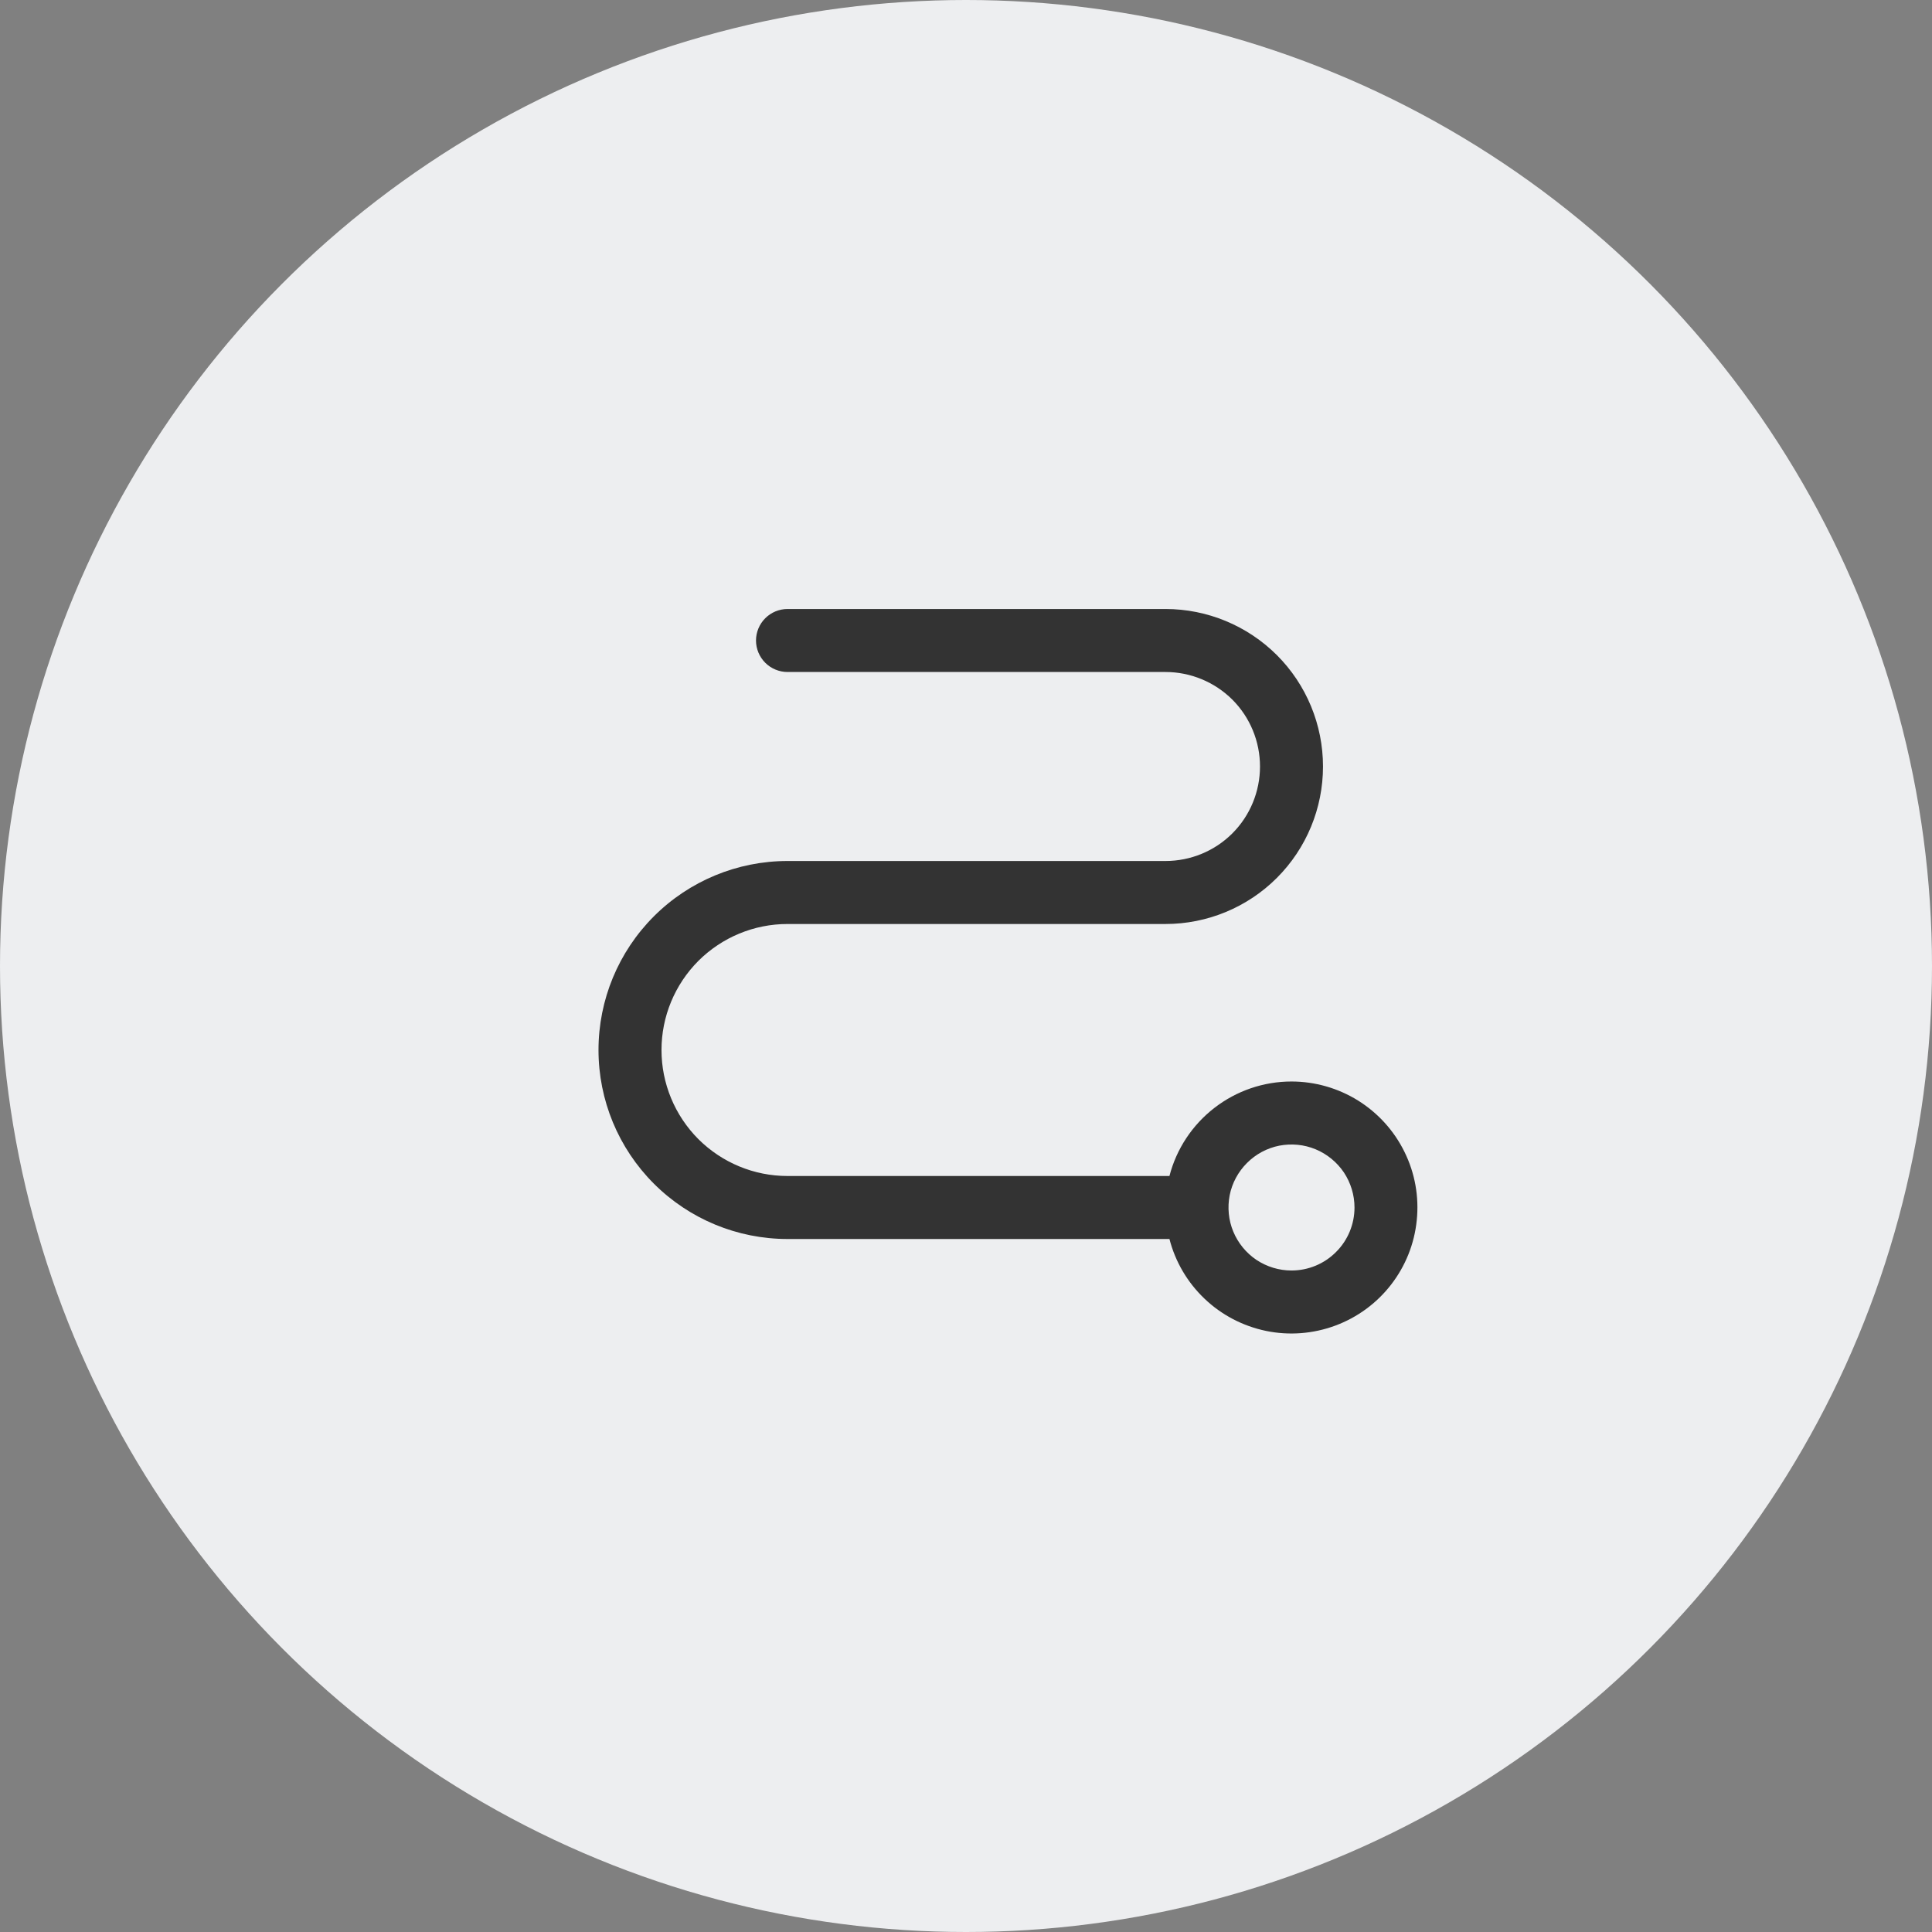 <svg width="23" height="23" viewBox="0 0 23 23" fill="none" xmlns="http://www.w3.org/2000/svg">
<rect x="0" y="0" width="23" height="23" fill="#808080" stroke="none"/>
<circle cx="11.5" cy="11.5" r="11.5" fill="#EDEEF0"/>
<path d="M15.375 12.875C15.042 12.875 14.719 12.986 14.456 13.19C14.194 13.393 14.005 13.678 13.922 14H9.375C8.977 14 8.596 13.842 8.314 13.561C8.033 13.279 7.875 12.898 7.875 12.5C7.875 12.102 8.033 11.721 8.314 11.439C8.596 11.158 8.977 11 9.375 11H13.875C14.372 11 14.849 10.803 15.201 10.451C15.553 10.099 15.75 9.622 15.75 9.125C15.75 8.628 15.553 8.151 15.201 7.799C14.849 7.448 14.372 7.25 13.875 7.25H9.375C9.276 7.25 9.18 7.29 9.11 7.36C9.04 7.43 9 7.526 9 7.625C9 7.724 9.04 7.82 9.11 7.89C9.18 7.96 9.276 8 9.375 8H13.875C14.173 8 14.46 8.119 14.671 8.329C14.882 8.54 15 8.827 15 9.125C15 9.423 14.882 9.71 14.671 9.921C14.46 10.132 14.173 10.25 13.875 10.25H9.375C8.778 10.25 8.206 10.487 7.784 10.909C7.362 11.331 7.125 11.903 7.125 12.5C7.125 13.097 7.362 13.669 7.784 14.091C8.206 14.513 8.778 14.75 9.375 14.75H13.922C13.992 15.022 14.137 15.268 14.34 15.461C14.543 15.655 14.797 15.787 15.071 15.844C15.346 15.901 15.631 15.879 15.894 15.782C16.157 15.685 16.388 15.516 16.56 15.294C16.732 15.072 16.838 14.807 16.866 14.528C16.895 14.248 16.845 13.967 16.721 13.715C16.598 13.463 16.406 13.251 16.168 13.102C15.93 12.954 15.655 12.875 15.375 12.875ZM15.375 15.125C15.227 15.125 15.082 15.081 14.958 14.999C14.835 14.916 14.739 14.799 14.682 14.662C14.625 14.525 14.611 14.374 14.639 14.229C14.668 14.083 14.74 13.95 14.845 13.845C14.95 13.74 15.083 13.668 15.229 13.639C15.374 13.611 15.525 13.625 15.662 13.682C15.799 13.739 15.916 13.835 15.999 13.958C16.081 14.082 16.125 14.227 16.125 14.375C16.125 14.574 16.046 14.765 15.905 14.905C15.765 15.046 15.574 15.125 15.375 15.125Z" fill="#333333"/>
</svg>
